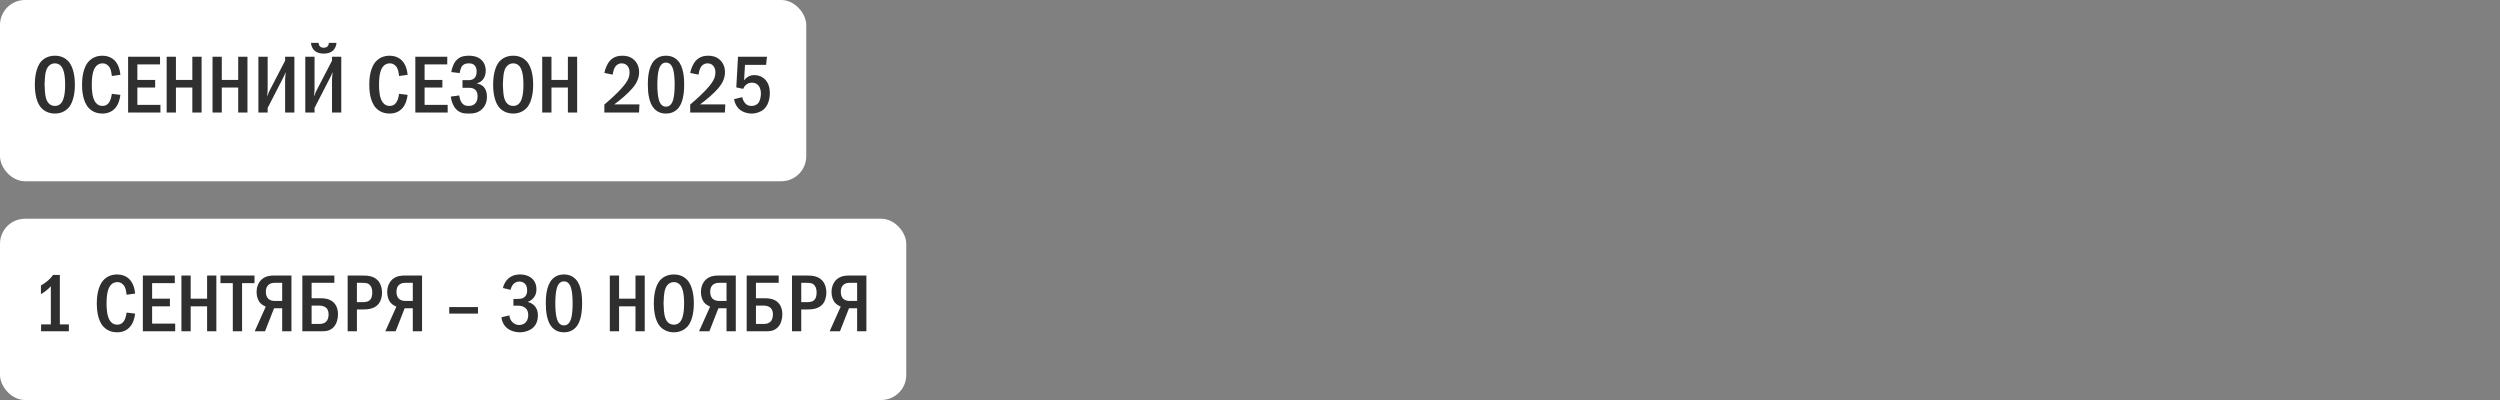 <?xml version="1.0" encoding="UTF-8"?> <svg xmlns="http://www.w3.org/2000/svg" width="400" height="64" viewBox="0 0 400 64" fill="none"><rect x="0" y="0" width="400" height="64" fill="#808080" stroke="none"/><rect width="129" height="29" rx="4" fill="white"></rect><path d="M8.783 8.913C9.823 8.913 10.499 9.342 10.902 9.771C11.903 10.837 11.981 12.774 11.981 13.541C11.981 14.282 11.903 16.271 10.902 17.311C10.512 17.714 9.81 18.169 8.783 18.169C7.886 18.169 7.145 17.818 6.664 17.324C6.339 16.986 5.572 16.011 5.572 13.554C5.572 12.696 5.676 10.759 6.664 9.745C7.041 9.355 7.743 8.913 8.783 8.913ZM8.783 10.135C8.523 10.135 7.626 10.213 7.314 11.539C7.21 11.994 7.132 12.995 7.132 13.541C7.132 14.087 7.21 15.088 7.314 15.543C7.496 16.31 7.925 16.947 8.783 16.947C9.264 16.947 9.927 16.765 10.226 15.543C10.356 15.01 10.421 14.373 10.421 13.541C10.421 12.579 10.33 11.981 10.226 11.539C10.096 11.032 9.771 10.135 8.783 10.135ZM17.897 15.01L19.262 15.179C19.184 15.842 18.95 16.817 18.287 17.454C17.923 17.805 17.312 18.169 16.389 18.169C15.271 18.169 14.582 17.688 14.205 17.285C13.23 16.245 13.126 14.451 13.126 13.541C13.126 12.813 13.191 10.746 14.348 9.667C14.751 9.29 15.414 8.913 16.389 8.913C17.13 8.913 17.702 9.147 18.118 9.472C18.638 9.888 19.132 10.629 19.262 11.968L17.897 12.163C17.793 11.487 17.767 11.006 17.364 10.564C17.091 10.265 16.779 10.135 16.415 10.135C15.973 10.135 15.635 10.317 15.401 10.564C14.751 11.24 14.686 12.657 14.686 13.619C14.686 14.295 14.738 15.725 15.323 16.44C15.661 16.856 16.064 16.947 16.389 16.947C16.87 16.947 17.169 16.765 17.416 16.44C17.572 16.232 17.78 15.842 17.897 15.01ZM20.496 9.082H25.605V10.304H21.978V12.787H24.825V14.009H21.978V16.778H25.67V18H20.496V9.082ZM26.666 9.082H28.148V12.787H30.774V9.082H32.256V18H30.774V14.009H28.148V18H26.666V9.082ZM34.004 9.082H35.486V12.787H38.112V9.082H39.594V18H38.112V14.009H35.486V18H34.004V9.082ZM41.342 9.082H42.824V14.373C42.824 14.763 42.759 15.01 42.72 15.452C42.993 14.776 43.045 14.672 43.071 14.62L45.619 9.706V9.082H47.101V18H45.619V12.683C45.619 12.449 45.658 12.319 45.723 11.526C45.437 12.15 45.567 11.942 45.307 12.436L42.824 17.272V18H41.342V9.082ZM49.755 6.859H50.977C50.977 7.106 51.068 7.275 51.172 7.392C51.328 7.574 51.536 7.639 51.796 7.639C52.134 7.639 52.316 7.509 52.407 7.418C52.524 7.301 52.615 7.093 52.615 6.859H53.837C53.811 7.327 53.603 7.782 53.291 8.081C52.849 8.497 52.264 8.575 51.796 8.575C51.328 8.575 50.743 8.497 50.301 8.081C49.989 7.782 49.781 7.327 49.755 6.859ZM48.845 9.082H50.327V14.373C50.327 14.763 50.262 15.01 50.223 15.452C50.496 14.776 50.548 14.672 50.574 14.62L53.122 9.706V9.082H54.604V18H53.122V12.683C53.122 12.449 53.161 12.319 53.226 11.526C52.94 12.15 53.07 11.942 52.81 12.436L50.327 17.272V18H48.845V9.082ZM63.854 15.01L65.219 15.179C65.141 15.842 64.907 16.817 64.244 17.454C63.88 17.805 63.269 18.169 62.346 18.169C61.228 18.169 60.539 17.688 60.162 17.285C59.187 16.245 59.083 14.451 59.083 13.541C59.083 12.813 59.148 10.746 60.305 9.667C60.708 9.29 61.371 8.913 62.346 8.913C63.087 8.913 63.659 9.147 64.075 9.472C64.595 9.888 65.089 10.629 65.219 11.968L63.854 12.163C63.75 11.487 63.724 11.006 63.321 10.564C63.048 10.265 62.736 10.135 62.372 10.135C61.93 10.135 61.592 10.317 61.358 10.564C60.708 11.24 60.643 12.657 60.643 13.619C60.643 14.295 60.695 15.725 61.28 16.44C61.618 16.856 62.021 16.947 62.346 16.947C62.827 16.947 63.126 16.765 63.373 16.44C63.529 16.232 63.737 15.842 63.854 15.01ZM66.453 9.082H71.562V10.304H67.935V12.787H70.782V14.009H67.935V16.778H71.627V18H66.453V9.082ZM73.546 11.695L72.207 11.526C72.311 10.863 72.597 9.94 73.273 9.407C73.819 8.978 74.456 8.913 75.028 8.913C75.509 8.913 76.289 8.991 76.887 9.459C77.277 9.771 77.719 10.356 77.719 11.318C77.719 11.591 77.693 12.969 76.289 13.333V13.359C76.718 13.411 77.108 13.619 77.381 13.892C77.706 14.23 77.914 14.737 77.914 15.478C77.914 15.985 77.81 16.804 77.134 17.454C76.445 18.117 75.678 18.169 74.989 18.169C74.326 18.169 73.637 18.13 73.026 17.519C72.506 16.999 72.194 16.154 72.129 15.452L73.481 15.27C73.52 15.621 73.65 16.115 73.858 16.414C74.144 16.83 74.495 16.947 74.989 16.947C75.405 16.947 75.756 16.856 76.055 16.531C76.341 16.206 76.406 15.842 76.406 15.4C76.406 15.036 76.367 14.633 76.003 14.334C75.678 14.061 75.314 14.048 74.963 14.048H74.001V12.826H74.924C75.21 12.826 75.626 12.787 75.912 12.501C76.12 12.293 76.263 11.942 76.263 11.422C76.263 11.201 76.224 10.837 76.016 10.551C75.769 10.226 75.418 10.135 75.015 10.135C74.638 10.135 74.105 10.2 73.806 10.772C73.702 10.98 73.585 11.396 73.546 11.695ZM82.111 8.913C83.151 8.913 83.827 9.342 84.23 9.771C85.231 10.837 85.309 12.774 85.309 13.541C85.309 14.282 85.231 16.271 84.23 17.311C83.84 17.714 83.138 18.169 82.111 18.169C81.214 18.169 80.473 17.818 79.992 17.324C79.667 16.986 78.9 16.011 78.9 13.554C78.9 12.696 79.004 10.759 79.992 9.745C80.369 9.355 81.071 8.913 82.111 8.913ZM82.111 10.135C81.851 10.135 80.954 10.213 80.642 11.539C80.538 11.994 80.46 12.995 80.46 13.541C80.46 14.087 80.538 15.088 80.642 15.543C80.824 16.31 81.253 16.947 82.111 16.947C82.592 16.947 83.255 16.765 83.554 15.543C83.684 15.01 83.749 14.373 83.749 13.541C83.749 12.579 83.658 11.981 83.554 11.539C83.424 11.032 83.099 10.135 82.111 10.135ZM86.753 9.082H88.235V12.787H90.861V9.082H92.343V18H90.861V14.009H88.235V18H86.753V9.082ZM98.022 11.942L96.696 11.669C96.813 11.084 97.112 10.265 97.554 9.758C98.178 9.043 98.971 8.913 99.582 8.913C100.063 8.913 100.713 8.991 101.298 9.446C101.844 9.875 102.26 10.577 102.26 11.539C102.26 12.631 101.74 13.463 101.194 14.113C100.466 14.971 99.231 16.011 98.282 16.7H102.312L102.247 18H96.696V16.726C99.075 14.724 99.907 13.606 100.115 13.307C100.518 12.735 100.726 12.267 100.726 11.604C100.726 11.305 100.687 10.889 100.414 10.564C100.245 10.356 99.946 10.135 99.478 10.135C98.802 10.135 98.412 10.603 98.243 11.058C98.152 11.279 98.061 11.708 98.022 11.942ZM106.554 8.913C107.009 8.913 107.789 9.004 108.426 9.667C109.427 10.694 109.466 12.696 109.466 13.541C109.466 15.777 108.959 16.856 108.426 17.415C107.789 18.078 107.009 18.169 106.554 18.169C106.086 18.169 105.332 18.078 104.695 17.415C103.811 16.492 103.655 14.802 103.655 13.541C103.655 12.683 103.694 10.707 104.695 9.667C105.332 9.004 106.086 8.913 106.554 8.913ZM106.554 10.018C106.346 10.018 105.735 10.044 105.423 11.084C105.215 11.773 105.176 12.865 105.176 13.541C105.176 14.217 105.215 15.309 105.423 15.998C105.735 17.038 106.346 17.064 106.554 17.064C106.775 17.064 107.386 17.038 107.698 15.998C107.906 15.309 107.945 14.217 107.945 13.541C107.945 12.865 107.906 11.773 107.698 11.084C107.386 10.044 106.775 10.018 106.554 10.018ZM111.758 11.942L110.432 11.669C110.549 11.084 110.848 10.265 111.29 9.758C111.914 9.043 112.707 8.913 113.318 8.913C113.799 8.913 114.449 8.991 115.034 9.446C115.58 9.875 115.996 10.577 115.996 11.539C115.996 12.631 115.476 13.463 114.93 14.113C114.202 14.971 112.967 16.011 112.018 16.7H116.048L115.983 18H110.432V16.726C112.811 14.724 113.643 13.606 113.851 13.307C114.254 12.735 114.462 12.267 114.462 11.604C114.462 11.305 114.423 10.889 114.15 10.564C113.981 10.356 113.682 10.135 113.214 10.135C112.538 10.135 112.148 10.603 111.979 11.058C111.888 11.279 111.797 11.708 111.758 11.942ZM118.08 9.082H122.708L122.578 10.382H119.198L119.055 12.852C119.224 12.618 119.432 12.436 119.64 12.306C119.991 12.085 120.342 12.02 120.706 12.02C121.512 12.02 122.019 12.371 122.227 12.54C122.604 12.852 123.176 13.541 123.176 14.88C123.176 16.063 122.773 16.999 122.201 17.493C121.746 17.896 121.018 18.169 120.277 18.169C119.523 18.169 118.704 17.896 118.197 17.389C117.794 16.986 117.534 16.414 117.443 15.868L118.756 15.543C118.821 15.842 118.977 16.232 119.198 16.492C119.497 16.843 119.835 16.947 120.251 16.947C120.472 16.947 120.966 16.908 121.33 16.479C121.642 16.089 121.746 15.413 121.746 14.971C121.746 14.503 121.629 14.048 121.395 13.736C121.148 13.411 120.797 13.229 120.303 13.229C119.952 13.229 119.653 13.32 119.354 13.58C119.12 13.788 118.99 14.009 118.912 14.217L117.807 13.983L118.08 9.082Z" fill="#2F2F2F"></path><rect y="35" width="145" height="29" rx="4" fill="white"></rect><path d="M8.484 43.991H9.576V51.908H11.019V53H6.573V51.908H8.133V45.798C7.964 45.98 7.665 46.292 7.314 46.565C6.989 46.812 6.677 46.981 6.547 47.059V45.681C6.846 45.512 7.275 45.239 7.652 44.914C8.016 44.602 8.276 44.303 8.484 43.991ZM20.258 50.01L21.623 50.179C21.545 50.842 21.311 51.817 20.648 52.454C20.284 52.805 19.673 53.169 18.75 53.169C17.632 53.169 16.943 52.688 16.566 52.285C15.591 51.245 15.487 49.451 15.487 48.541C15.487 47.813 15.552 45.746 16.709 44.667C17.112 44.29 17.775 43.913 18.75 43.913C19.491 43.913 20.063 44.147 20.479 44.472C20.999 44.888 21.493 45.629 21.623 46.968L20.258 47.163C20.154 46.487 20.128 46.006 19.725 45.564C19.452 45.265 19.14 45.135 18.776 45.135C18.334 45.135 17.996 45.317 17.762 45.564C17.112 46.24 17.047 47.657 17.047 48.619C17.047 49.295 17.099 50.725 17.684 51.44C18.022 51.856 18.425 51.947 18.75 51.947C19.231 51.947 19.53 51.765 19.777 51.44C19.933 51.232 20.141 50.842 20.258 50.01ZM22.857 44.082H27.966V45.304H24.339V47.787H27.186V49.009H24.339V51.778H28.031V53H22.857V44.082ZM29.027 44.082H30.509V47.787H33.135V44.082H34.617V53H33.135V49.009H30.509V53H29.027V44.082ZM35.273 44.082H40.72V45.304H38.731V53H37.249V45.304H35.273V44.082ZM46.632 44.082V53H45.15V49.321H43.85L42.407 53H40.756L42.524 49.061C42.264 48.957 41.926 48.762 41.692 48.528C41.289 48.125 41.055 47.475 41.055 46.734C41.055 45.837 41.406 45.135 41.861 44.719C42.511 44.134 43.291 44.082 43.928 44.082H46.632ZM45.15 45.252H43.98C43.694 45.252 43.343 45.278 43.018 45.525C42.589 45.863 42.537 46.357 42.537 46.708C42.537 47.306 42.758 47.644 42.953 47.826C43.2 48.047 43.59 48.151 43.928 48.151H45.15V45.252ZM53.497 44.082V45.252H49.857V47.722H51.378C51.781 47.722 52.639 47.761 53.289 48.307C53.627 48.606 54.082 49.191 54.082 50.283C54.082 50.998 53.874 51.778 53.445 52.272C52.86 52.948 52.093 53 51.612 53H48.375V44.082H53.497ZM49.857 48.892V51.83H51.196C51.586 51.83 51.989 51.674 52.21 51.44C52.431 51.206 52.574 50.816 52.574 50.309C52.574 50.088 52.548 49.594 52.21 49.269C51.976 49.048 51.534 48.892 51.118 48.892H49.857ZM55.624 44.082H57.847C58.783 44.082 59.719 44.134 60.408 44.823C60.824 45.239 61.123 45.928 61.123 46.838C61.123 47.475 60.941 48.19 60.538 48.658C59.849 49.477 58.744 49.516 57.886 49.516H57.106V53H55.624V44.082ZM57.106 45.252V48.346H57.847C58.445 48.346 59.004 48.333 59.329 47.826C59.407 47.696 59.563 47.397 59.563 46.812C59.563 46.5 59.524 46.045 59.264 45.707C58.926 45.252 58.458 45.252 57.847 45.252H57.106ZM67.529 44.082V53H66.047V49.321H64.747L63.304 53H61.653L63.421 49.061C63.161 48.957 62.823 48.762 62.589 48.528C62.186 48.125 61.952 47.475 61.952 46.734C61.952 45.837 62.303 45.135 62.758 44.719C63.408 44.134 64.188 44.082 64.825 44.082H67.529ZM66.047 45.252H64.877C64.591 45.252 64.24 45.278 63.915 45.525C63.486 45.863 63.434 46.357 63.434 46.708C63.434 47.306 63.655 47.644 63.85 47.826C64.097 48.047 64.487 48.151 64.825 48.151H66.047V45.252ZM71.877 49.126H76.479V50.179H71.877V49.126ZM81.695 46.37L80.46 46.084C80.603 45.473 80.941 44.901 81.357 44.537C81.734 44.212 82.319 43.913 83.216 43.913C83.97 43.913 84.516 44.121 84.893 44.381C85.491 44.797 85.829 45.408 85.829 46.292C85.829 46.76 85.738 47.189 85.4 47.618C85.101 47.995 84.763 48.19 84.425 48.307C84.867 48.411 85.257 48.645 85.517 48.918C85.92 49.347 86.063 49.854 86.063 50.452C86.063 51.518 85.634 52.116 85.309 52.415C84.815 52.87 83.983 53.169 83.177 53.169C82.254 53.169 81.383 52.818 80.876 52.259C80.551 51.908 80.291 51.375 80.226 50.764L81.5 50.465C81.539 50.985 81.799 51.336 81.916 51.466C82.28 51.882 82.722 51.999 83.073 51.999C83.567 51.999 83.931 51.791 84.152 51.531C84.451 51.18 84.516 50.738 84.516 50.4C84.516 49.62 84.113 49.243 83.749 49.074C83.476 48.944 83.021 48.892 82.722 48.905L82.15 48.918V47.826H82.722C83.125 47.826 83.71 47.839 84.074 47.371C84.204 47.215 84.347 46.929 84.347 46.461C84.347 45.863 84.126 45.551 84.048 45.46C83.866 45.239 83.541 45.044 83.112 45.044C82.709 45.044 82.358 45.213 82.137 45.46C81.929 45.681 81.76 46.045 81.695 46.37ZM90.228 43.913C90.683 43.913 91.463 44.004 92.1 44.667C93.101 45.694 93.14 47.696 93.14 48.541C93.14 50.777 92.633 51.856 92.1 52.415C91.463 53.078 90.683 53.169 90.228 53.169C89.76 53.169 89.006 53.078 88.369 52.415C87.485 51.492 87.329 49.802 87.329 48.541C87.329 47.683 87.368 45.707 88.369 44.667C89.006 44.004 89.76 43.913 90.228 43.913ZM90.228 45.018C90.02 45.018 89.409 45.044 89.097 46.084C88.889 46.773 88.85 47.865 88.85 48.541C88.85 49.217 88.889 50.309 89.097 50.998C89.409 52.038 90.02 52.064 90.228 52.064C90.449 52.064 91.06 52.038 91.372 50.998C91.58 50.309 91.619 49.217 91.619 48.541C91.619 47.865 91.58 46.773 91.372 46.084C91.06 45.044 90.449 45.018 90.228 45.018ZM97.569 44.082H99.051V47.787H101.677V44.082H103.159V53H101.677V49.009H99.051V53H97.569V44.082ZM107.819 43.913C108.859 43.913 109.535 44.342 109.938 44.771C110.939 45.837 111.017 47.774 111.017 48.541C111.017 49.282 110.939 51.271 109.938 52.311C109.548 52.714 108.846 53.169 107.819 53.169C106.922 53.169 106.181 52.818 105.7 52.324C105.375 51.986 104.608 51.011 104.608 48.554C104.608 47.696 104.712 45.759 105.7 44.745C106.077 44.355 106.779 43.913 107.819 43.913ZM107.819 45.135C107.559 45.135 106.662 45.213 106.35 46.539C106.246 46.994 106.168 47.995 106.168 48.541C106.168 49.087 106.246 50.088 106.35 50.543C106.532 51.31 106.961 51.947 107.819 51.947C108.3 51.947 108.963 51.765 109.262 50.543C109.392 50.01 109.457 49.373 109.457 48.541C109.457 47.579 109.366 46.981 109.262 46.539C109.132 46.032 108.807 45.135 107.819 45.135ZM117.726 44.082V53H116.244V49.321H114.944L113.501 53H111.85L113.618 49.061C113.358 48.957 113.02 48.762 112.786 48.528C112.383 48.125 112.149 47.475 112.149 46.734C112.149 45.837 112.5 45.135 112.955 44.719C113.605 44.134 114.385 44.082 115.022 44.082H117.726ZM116.244 45.252H115.074C114.788 45.252 114.437 45.278 114.112 45.525C113.683 45.863 113.631 46.357 113.631 46.708C113.631 47.306 113.852 47.644 114.047 47.826C114.294 48.047 114.684 48.151 115.022 48.151H116.244V45.252ZM124.591 44.082V45.252H120.951V47.722H122.472C122.875 47.722 123.733 47.761 124.383 48.307C124.721 48.606 125.176 49.191 125.176 50.283C125.176 50.998 124.968 51.778 124.539 52.272C123.954 52.948 123.187 53 122.706 53H119.469V44.082H124.591ZM120.951 48.892V51.83H122.29C122.68 51.83 123.083 51.674 123.304 51.44C123.525 51.206 123.668 50.816 123.668 50.309C123.668 50.088 123.642 49.594 123.304 49.269C123.07 49.048 122.628 48.892 122.212 48.892H120.951ZM126.718 44.082H128.941C129.877 44.082 130.813 44.134 131.502 44.823C131.918 45.239 132.217 45.928 132.217 46.838C132.217 47.475 132.035 48.19 131.632 48.658C130.943 49.477 129.838 49.516 128.98 49.516H128.2V53H126.718V44.082ZM128.2 45.252V48.346H128.941C129.539 48.346 130.098 48.333 130.423 47.826C130.501 47.696 130.657 47.397 130.657 46.812C130.657 46.5 130.618 46.045 130.358 45.707C130.02 45.252 129.552 45.252 128.941 45.252H128.2ZM138.622 44.082V53H137.14V49.321H135.84L134.397 53H132.746L134.514 49.061C134.254 48.957 133.916 48.762 133.682 48.528C133.279 48.125 133.045 47.475 133.045 46.734C133.045 45.837 133.396 45.135 133.851 44.719C134.501 44.134 135.281 44.082 135.918 44.082H138.622ZM137.14 45.252H135.97C135.684 45.252 135.333 45.278 135.008 45.525C134.579 45.863 134.527 46.357 134.527 46.708C134.527 47.306 134.748 47.644 134.943 47.826C135.19 48.047 135.58 48.151 135.918 48.151H137.14V45.252Z" fill="#2F2F2F"></path></svg> 